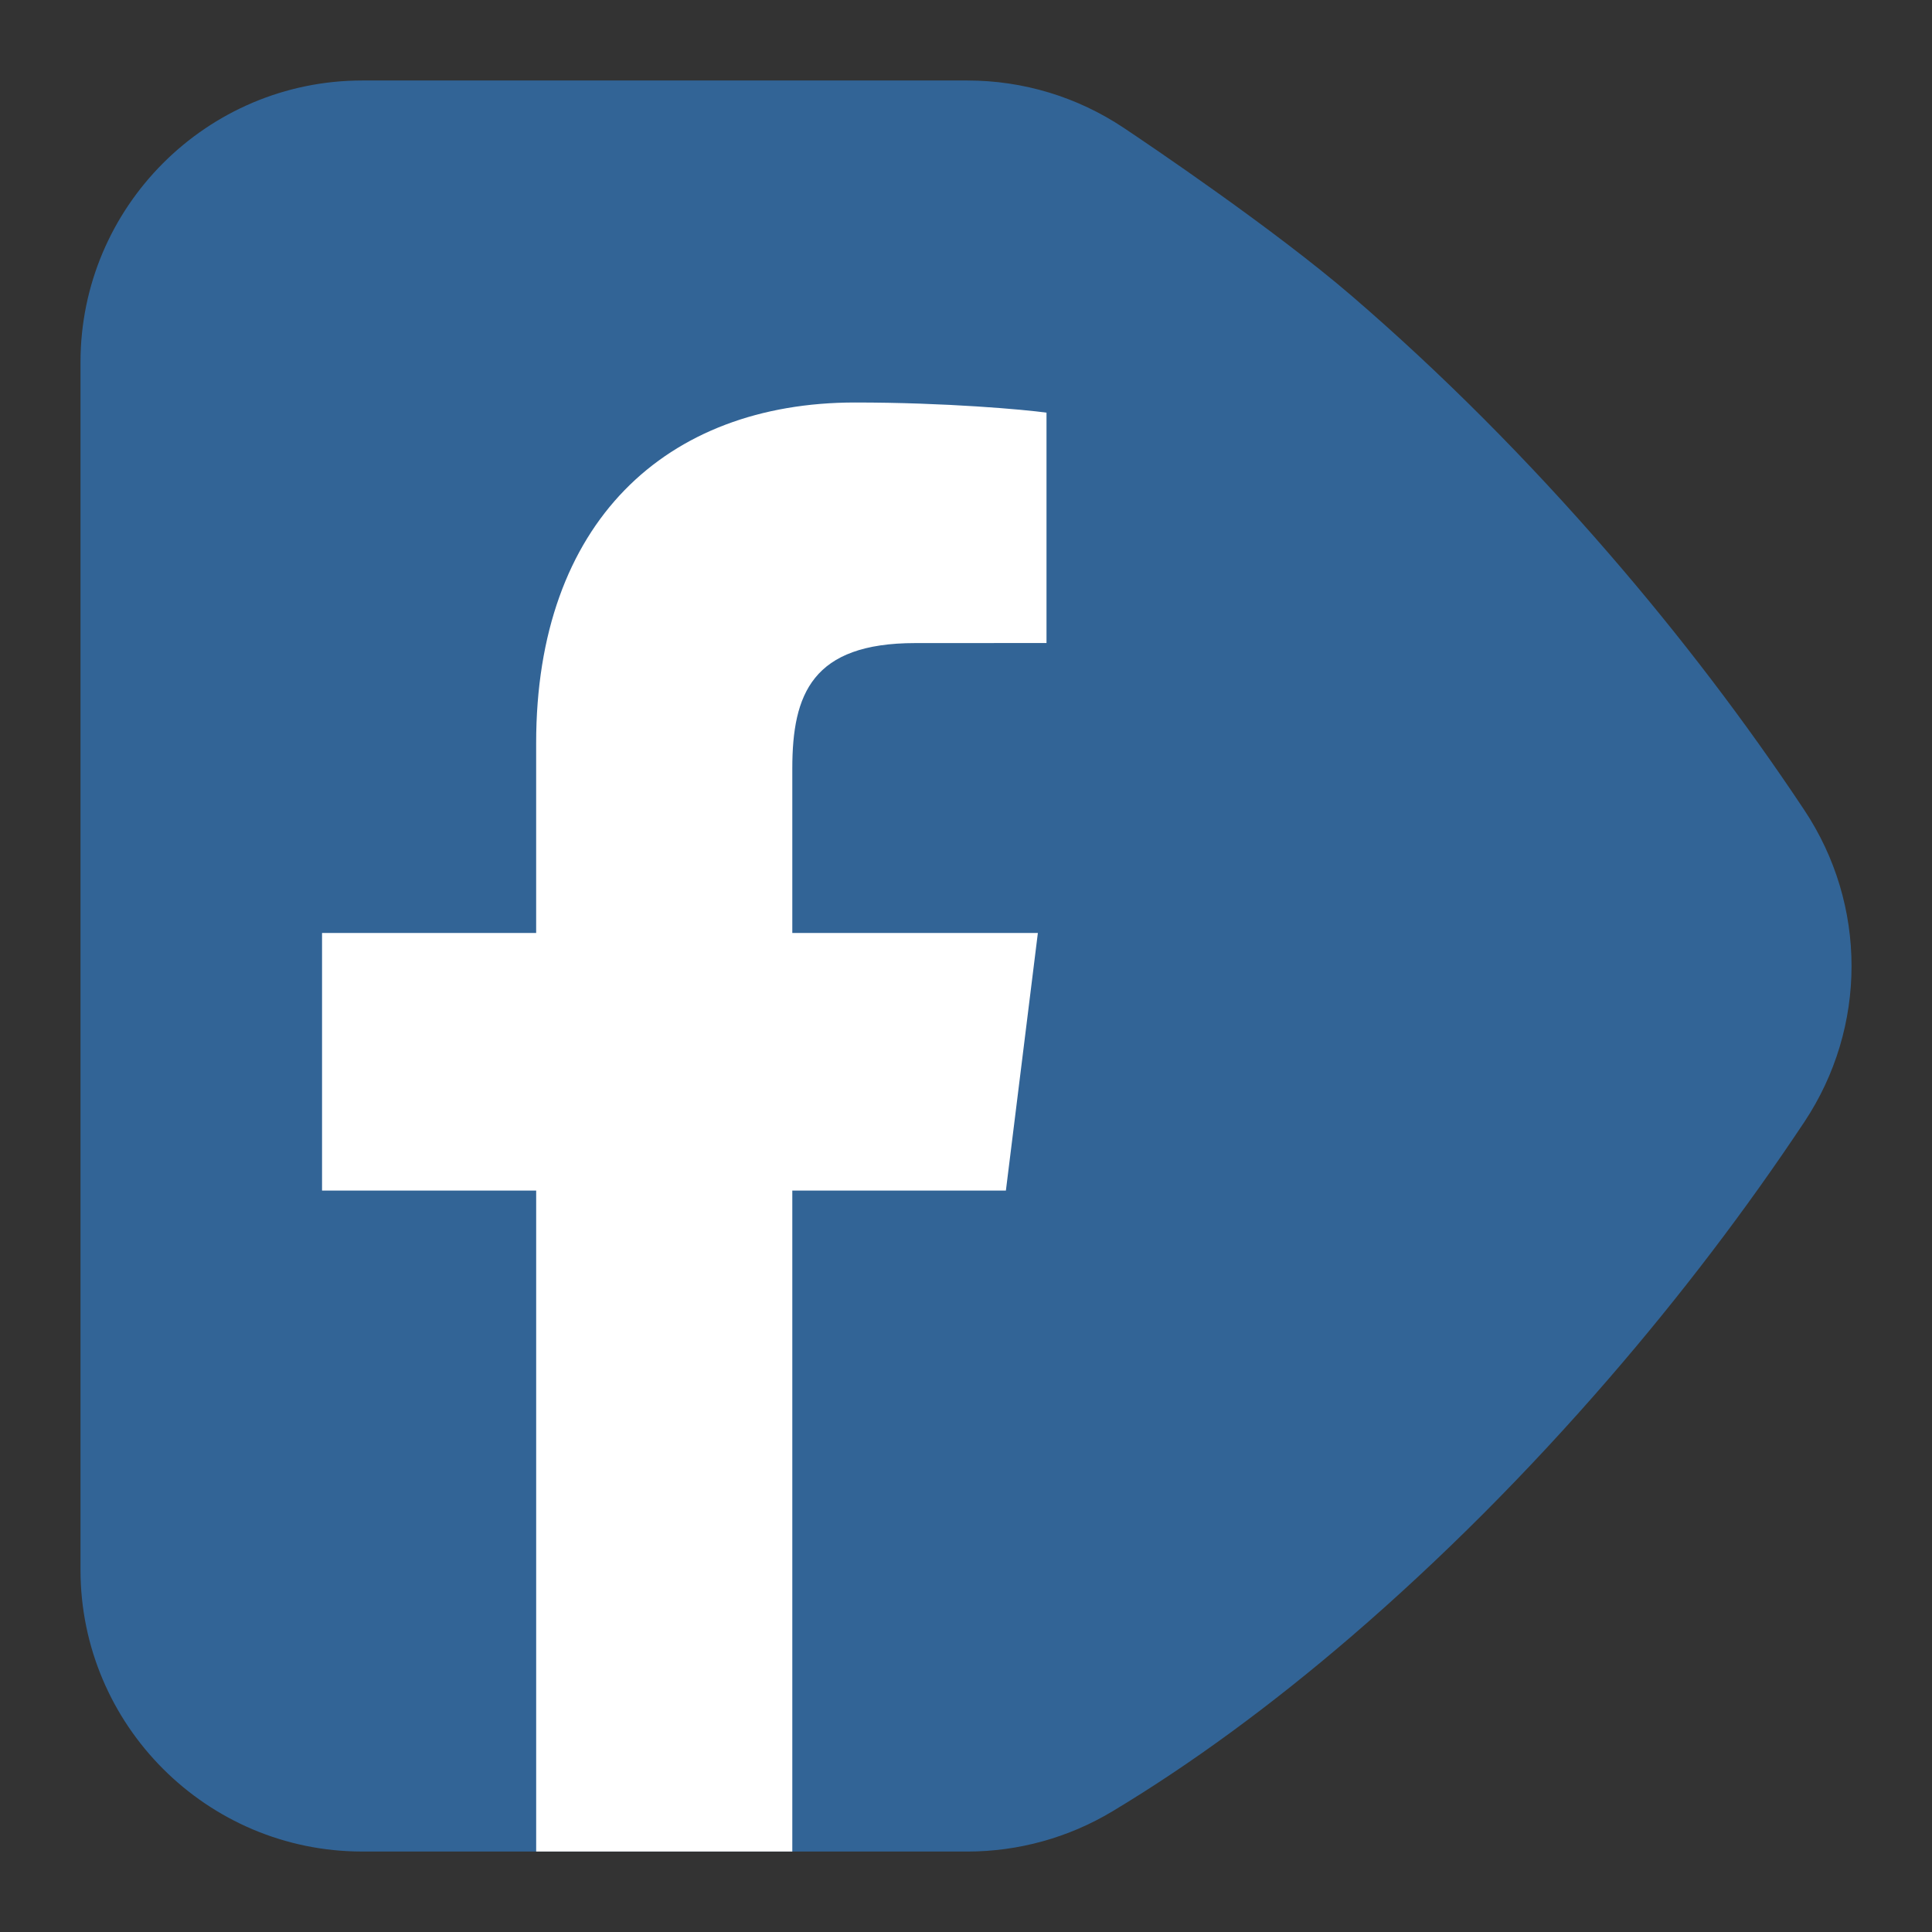 <?xml version="1.0" encoding="utf-8"?>
<!-- Generator: Adobe Illustrator 16.0.0, SVG Export Plug-In . SVG Version: 6.00 Build 0)  -->
<!DOCTYPE svg PUBLIC "-//W3C//DTD SVG 1.1//EN" "http://www.w3.org/Graphics/SVG/1.1/DTD/svg11.dtd">
<svg version="1.1" id="Calque_1" xmlns="http://www.w3.org/2000/svg" xmlns:xlink="http://www.w3.org/1999/xlink" x="0px" y="0px"
	 width="136.061px" height="136.061px" viewBox="0 0 136.061 136.061" enable-background="new 0 0 136.061 136.061"
	 xml:space="preserve">
<rect x="0" y="0" width="136.061" height="136.061" fill="#333333" stroke="none"/>
<path fill="none" d="M131.791,53.911c-4.239-6.38-9.019-12.652-14.202-18.646c-2.939-3.396-6.002-6.693-9.104-9.801
	c-3.134-3.141-6.356-6.141-9.582-8.914C93.135,11.59,84.056,5.471,82.295,4.295C78.086,1.486,73.189,0,68.13,0H25.511
	C11.445,0,0,11.445,0,25.513v85.039c0,14.067,11.443,25.511,25.511,25.511l42.618,0.001c4.625,0,9.166-1.259,13.133-3.64
	c5.791-3.479,11.726-7.822,17.64-12.908c3.227-2.774,6.451-5.775,9.587-8.919c3.101-3.106,6.162-6.403,9.101-9.798
	c5.188-5.997,9.967-12.271,14.205-18.649c2.794-4.206,4.271-9.088,4.271-14.116C136.064,63.001,134.586,58.118,131.791,53.911z"/>
<g>
	<path fill="#326496" d="M127.069,57.05c-4.105-6.182-8.737-12.262-13.767-18.072c-2.853-3.297-5.823-6.495-8.828-9.507
		c-3.034-3.042-6.152-5.942-9.267-8.622C89.685,16.1,80.86,10.154,79.148,9.01c-3.273-2.185-7.084-3.341-11.018-3.341H25.511
		c-10.94,0-19.842,8.901-19.842,19.844v85.039c0,10.94,8.9,19.842,19.842,19.842l42.618,0.001c3.597,0,7.129-0.979,10.214-2.832
		c5.518-3.313,11.189-7.467,16.862-12.346c3.117-2.684,6.235-5.584,9.27-8.624c3.008-3.014,5.978-6.212,8.826-9.505
		c5.033-5.816,9.665-11.896,13.77-18.075c2.217-3.336,3.324-7.158,3.324-10.979C130.395,64.208,129.285,60.386,127.069,57.05z"/>
	<polygon fill="#FF0000" points="127.069,57.05 127.069,57.05 127.07,57.05 	"/>
</g>
<path fill="#FFFFFF" d="M55.798,130.395V83.847H70.84l2.252-18.144H55.798V54.121c0-5.252,1.406-8.832,8.656-8.832l9.246-0.004
	V29.061c-1.6-0.221-7.09-0.715-13.477-0.715c-13.334,0-22.464,8.454-22.464,23.979v13.378H22.68v18.144h15.08v46.548H55.798
	L55.798,130.395z"/>
</svg>
